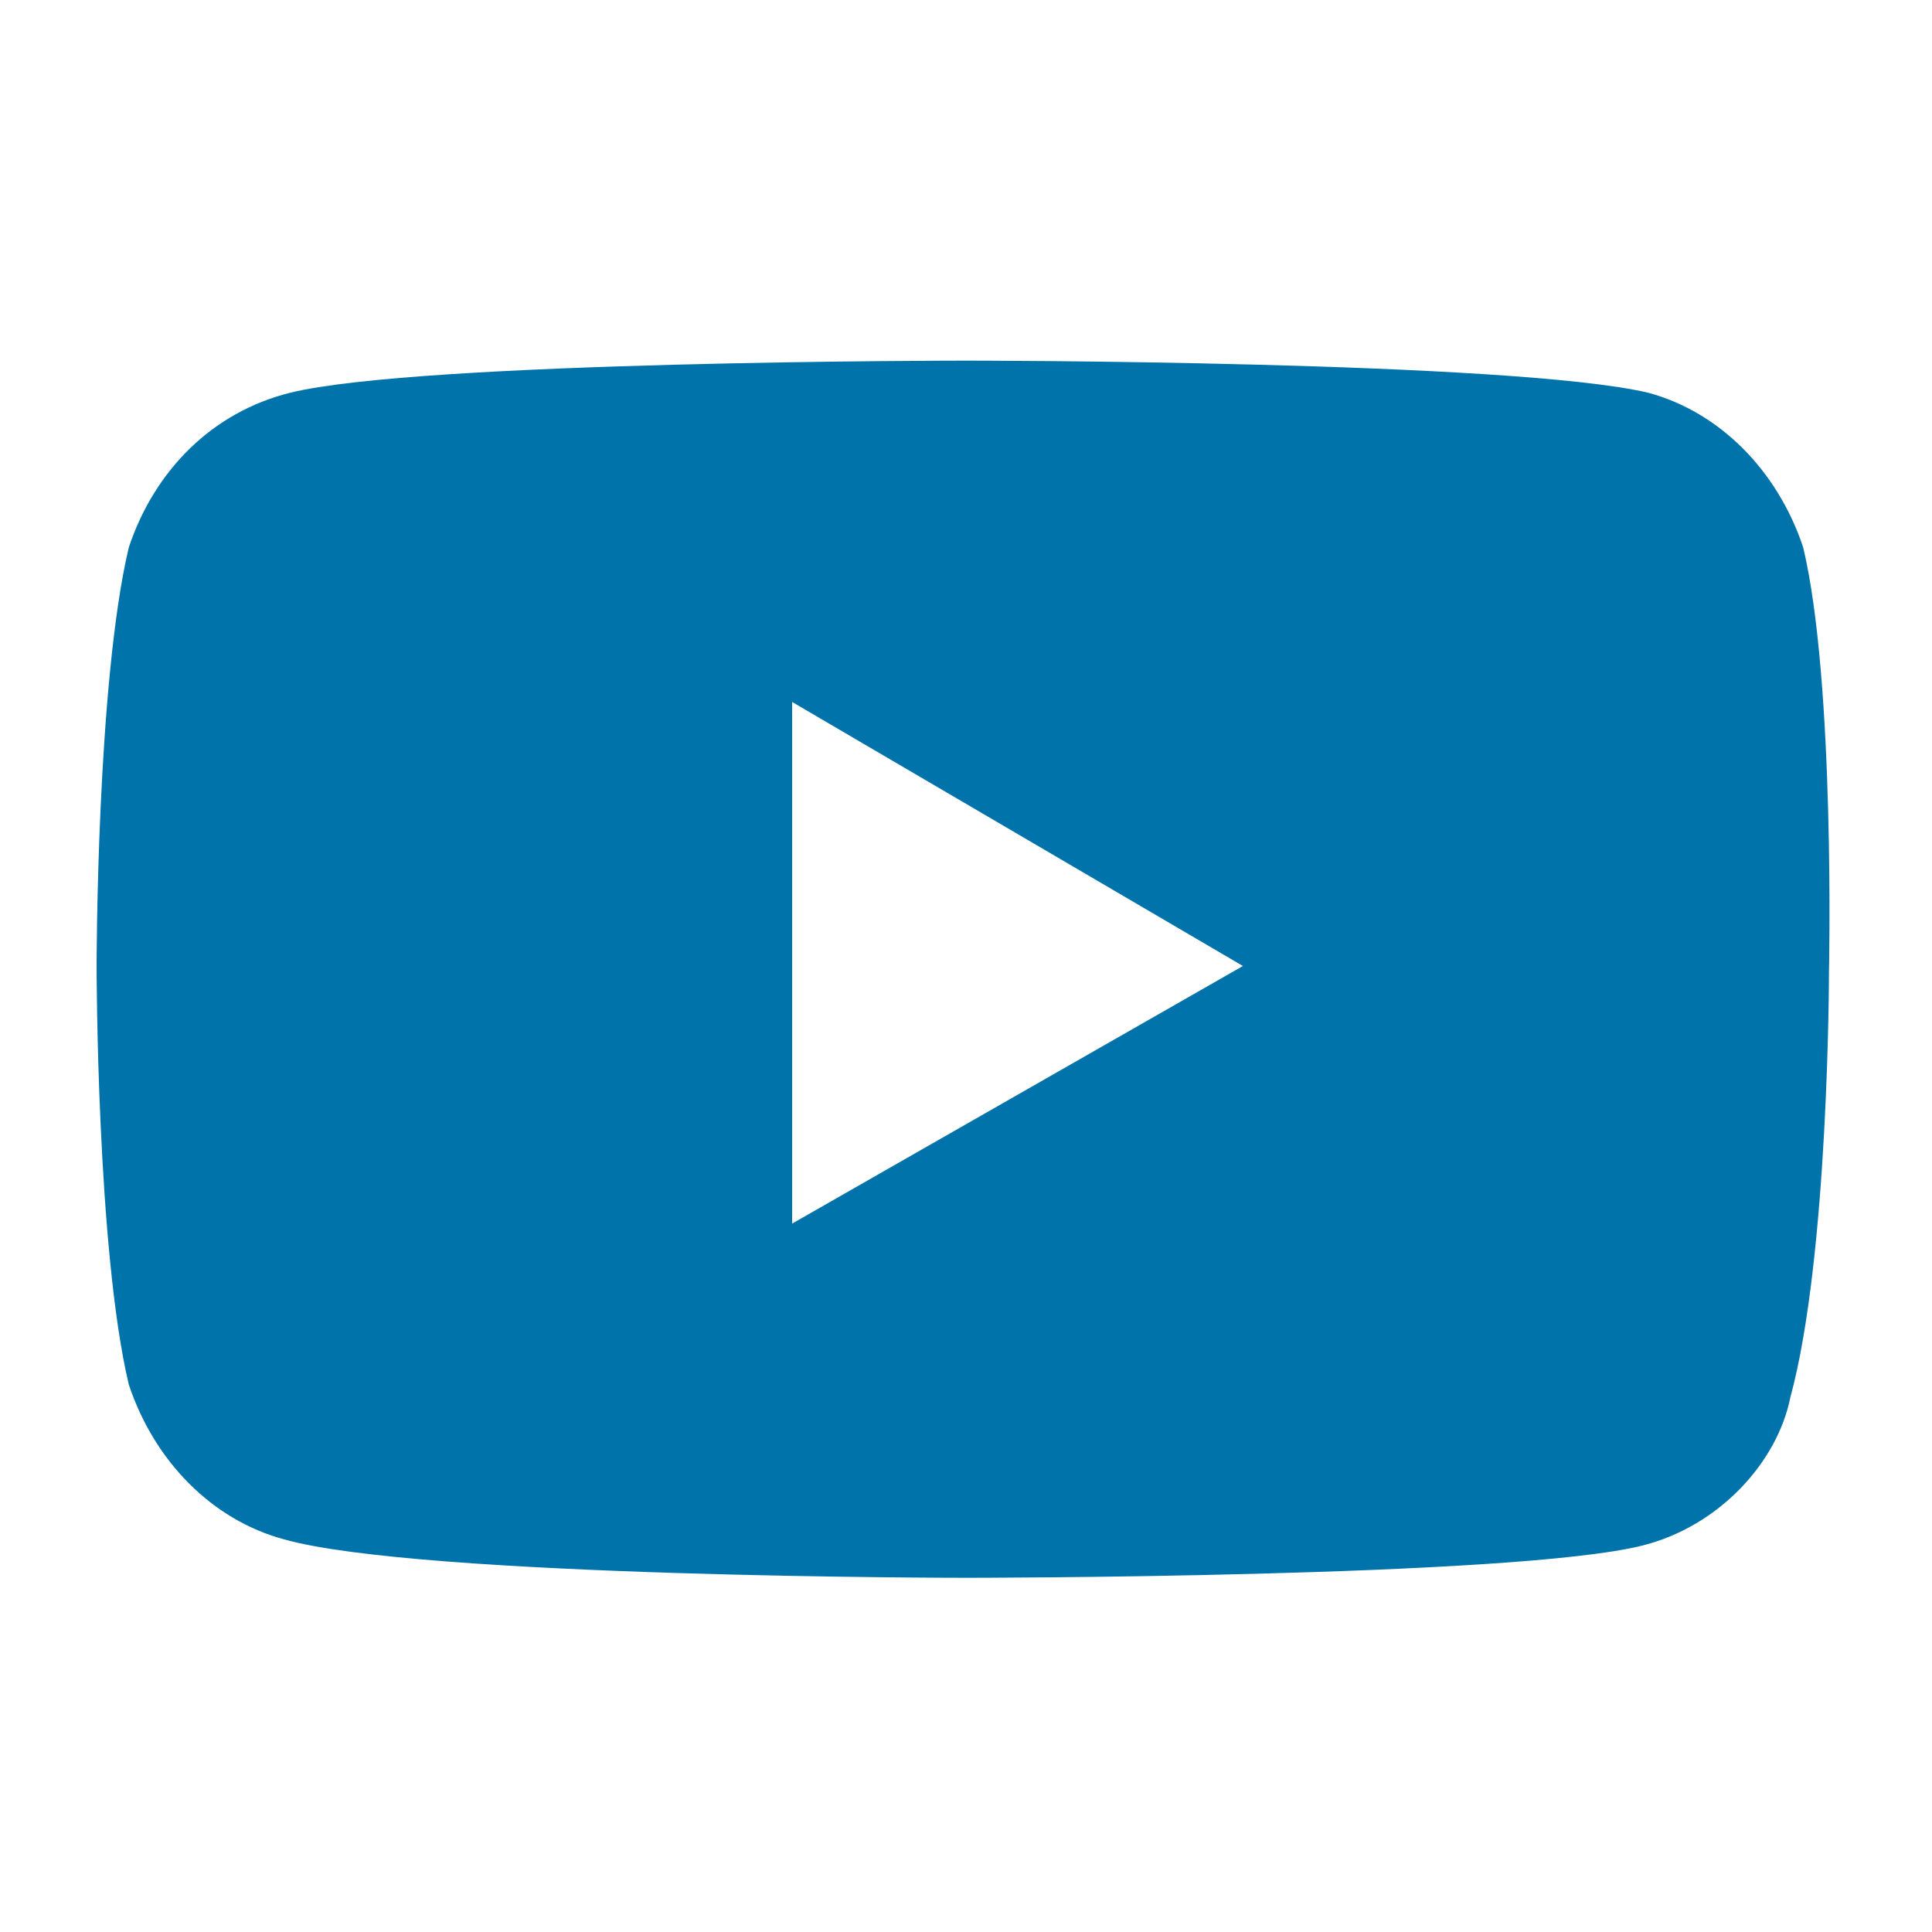 <?xml version="1.0" encoding="utf-8"?>
<!-- Generator: Adobe Illustrator 26.5.0, SVG Export Plug-In . SVG Version: 6.00 Build 0)  -->
<svg version="1.1" id="Capa_1" xmlns="http://www.w3.org/2000/svg" xmlns:xlink="http://www.w3.org/1999/xlink" x="0px" y="0px"
	 viewBox="0 0 30 30" style="enable-background:new 0 0 30 30;" xml:space="preserve">
<style type="text/css">
	.st0{fill:#0074AA;}
</style>
<path class="st0" d="M28,8.5c-0.4-1.2-1.3-2.1-2.4-2.4C23.5,5.6,15,5.6,15,5.6s-8.5,0-10.5,0.5C3.3,6.4,2.4,7.3,2,8.5
	C1.5,10.6,1.5,15,1.5,15s0,4.4,0.5,6.5c0.4,1.2,1.3,2.1,2.4,2.4C6.5,24.5,15,24.5,15,24.5s8.5,0,10.5-0.5c1.2-0.3,2.1-1.3,2.3-2.3
	c0.6-2.2,0.6-6.6,0.6-6.6S28.5,10.6,28,8.5z M12.3,19v-8.1l7,4.1L12.3,19z"/>
</svg>
